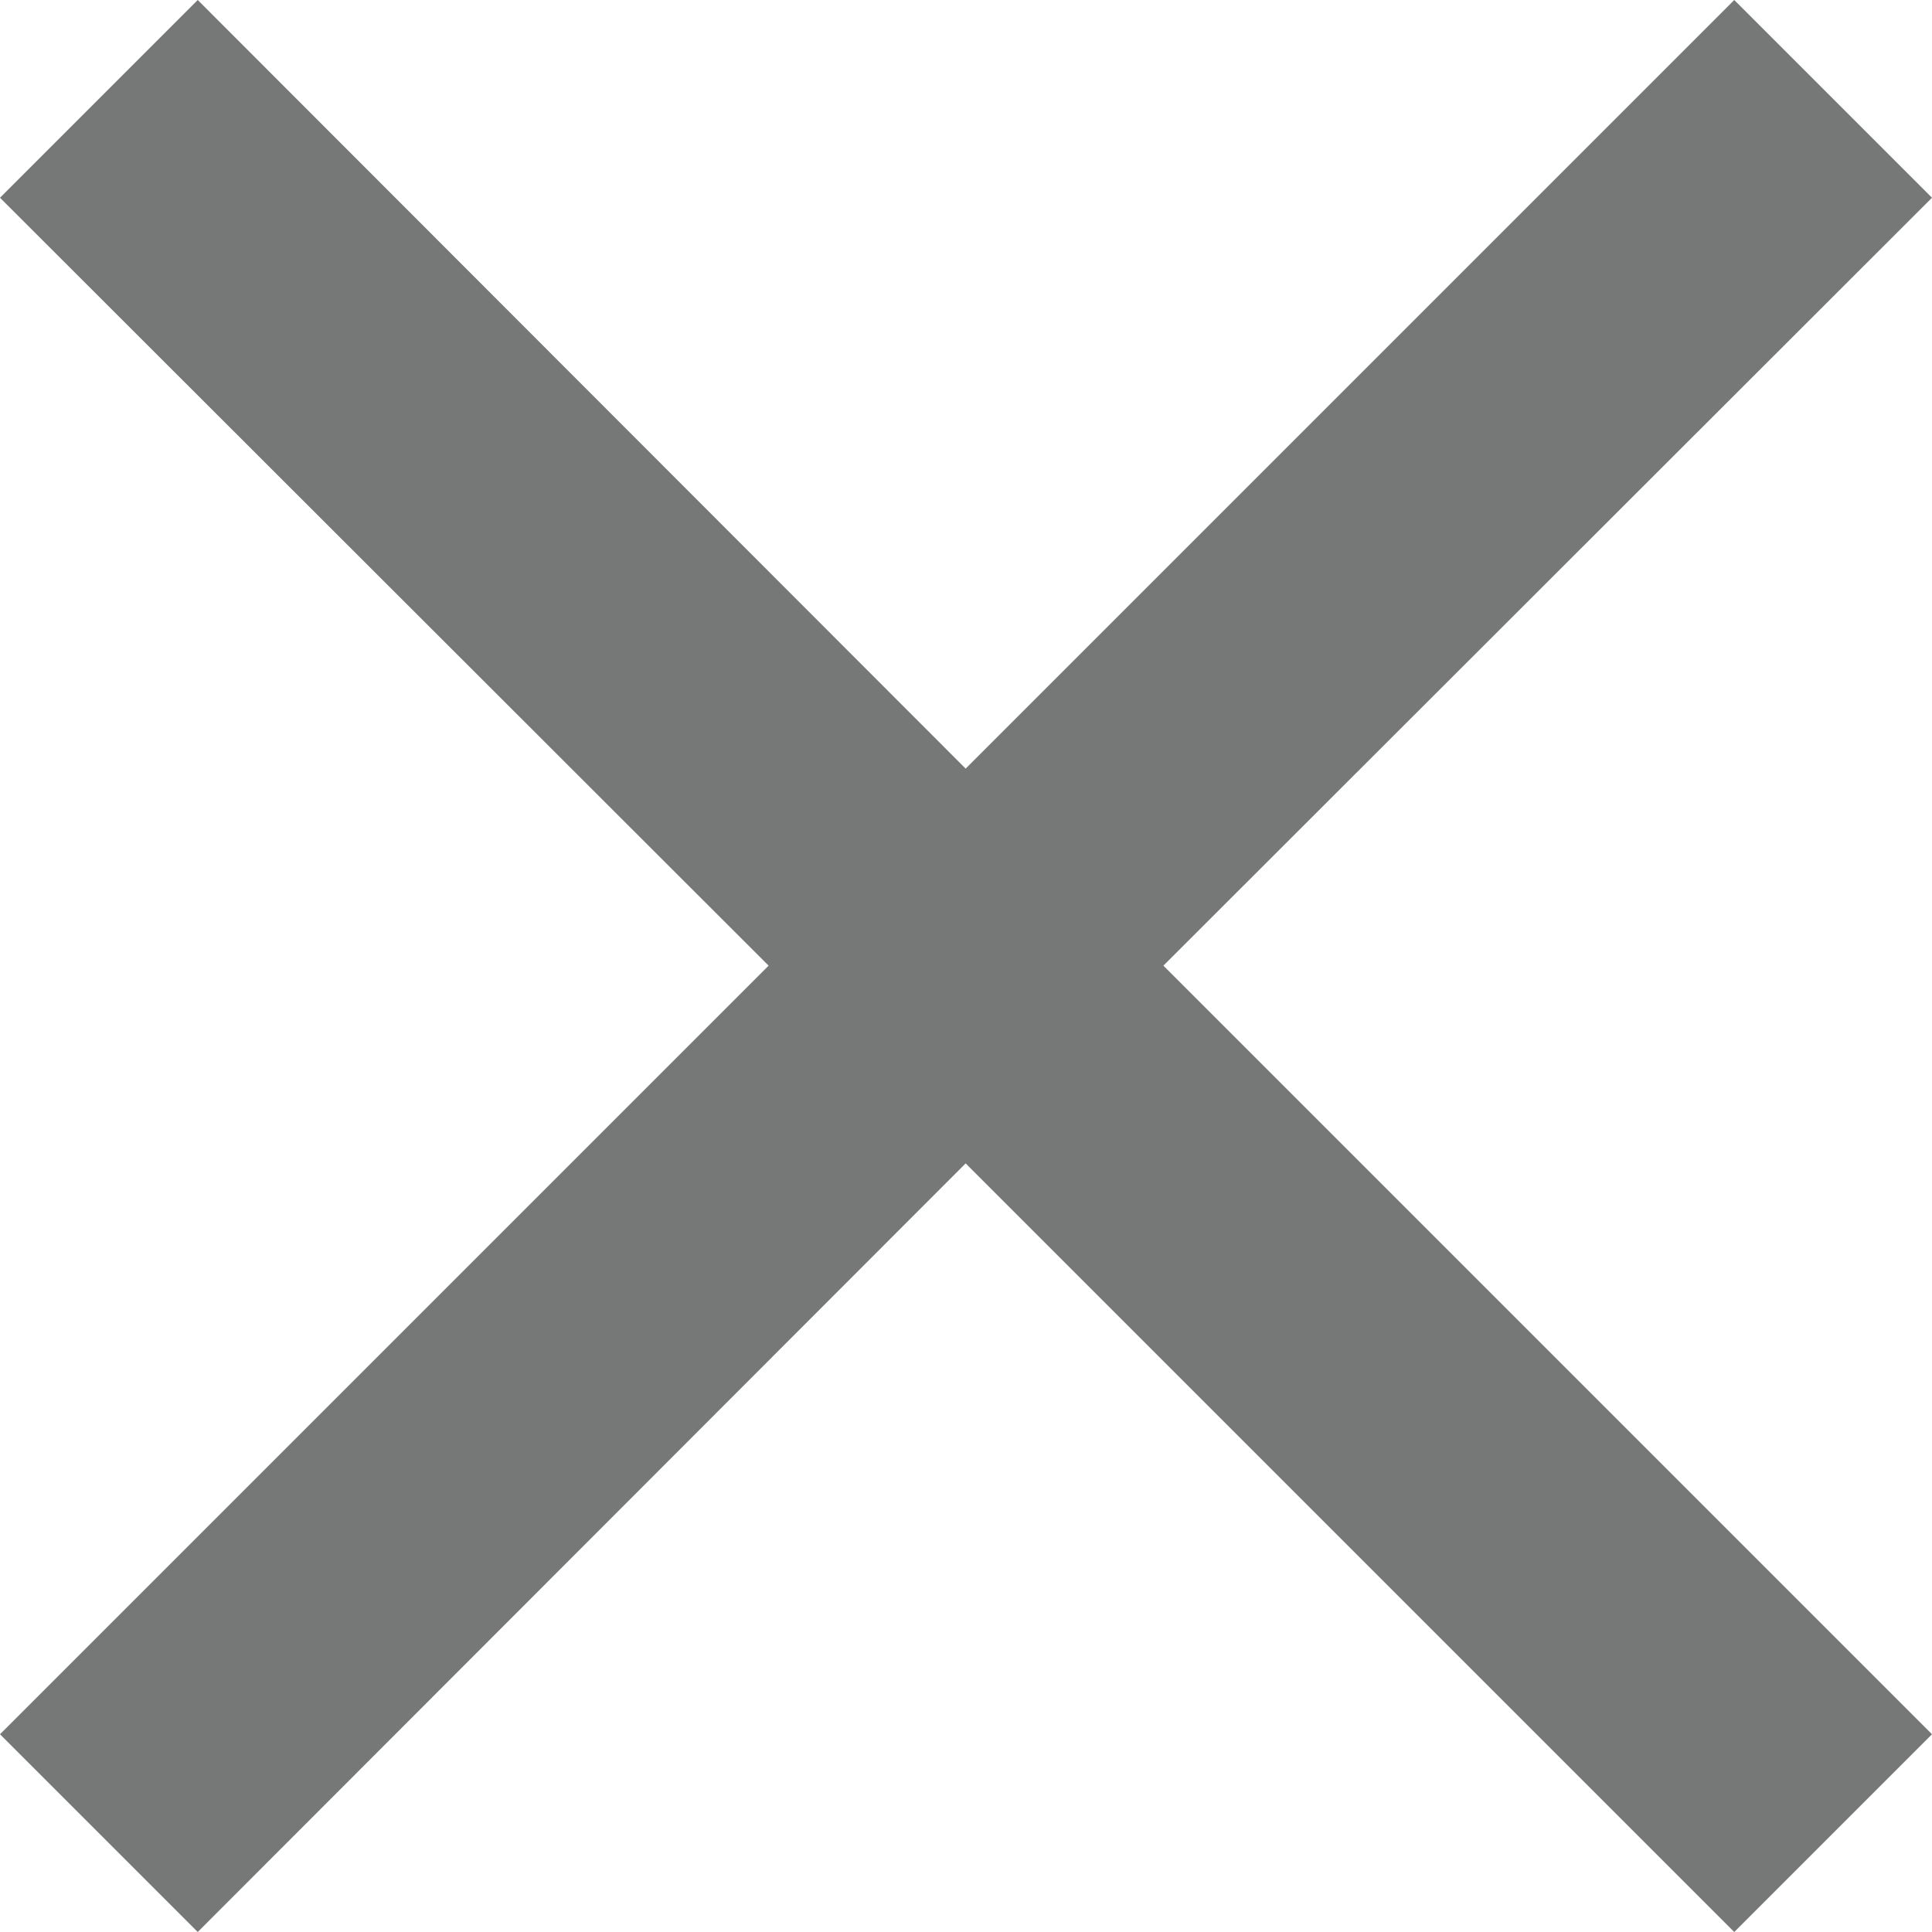 <?xml version="1.0" encoding="UTF-8"?>
<svg id="_レイヤー_1" data-name="レイヤー_1" xmlns="http://www.w3.org/2000/svg" viewBox="0 0 27.65 27.65">
  <defs>
    <style>
      .cls-1 {
        fill: #767777;
      }
    </style>
  </defs>
  <polygon class="cls-1" points="27.65 2.83 24.82 0 13.82 11 2.83 0 0 2.83 11 13.82 0 24.82 2.83 27.65 13.82 16.65 24.82 27.65 27.65 24.82 16.65 13.82 27.65 2.83"/>
</svg>